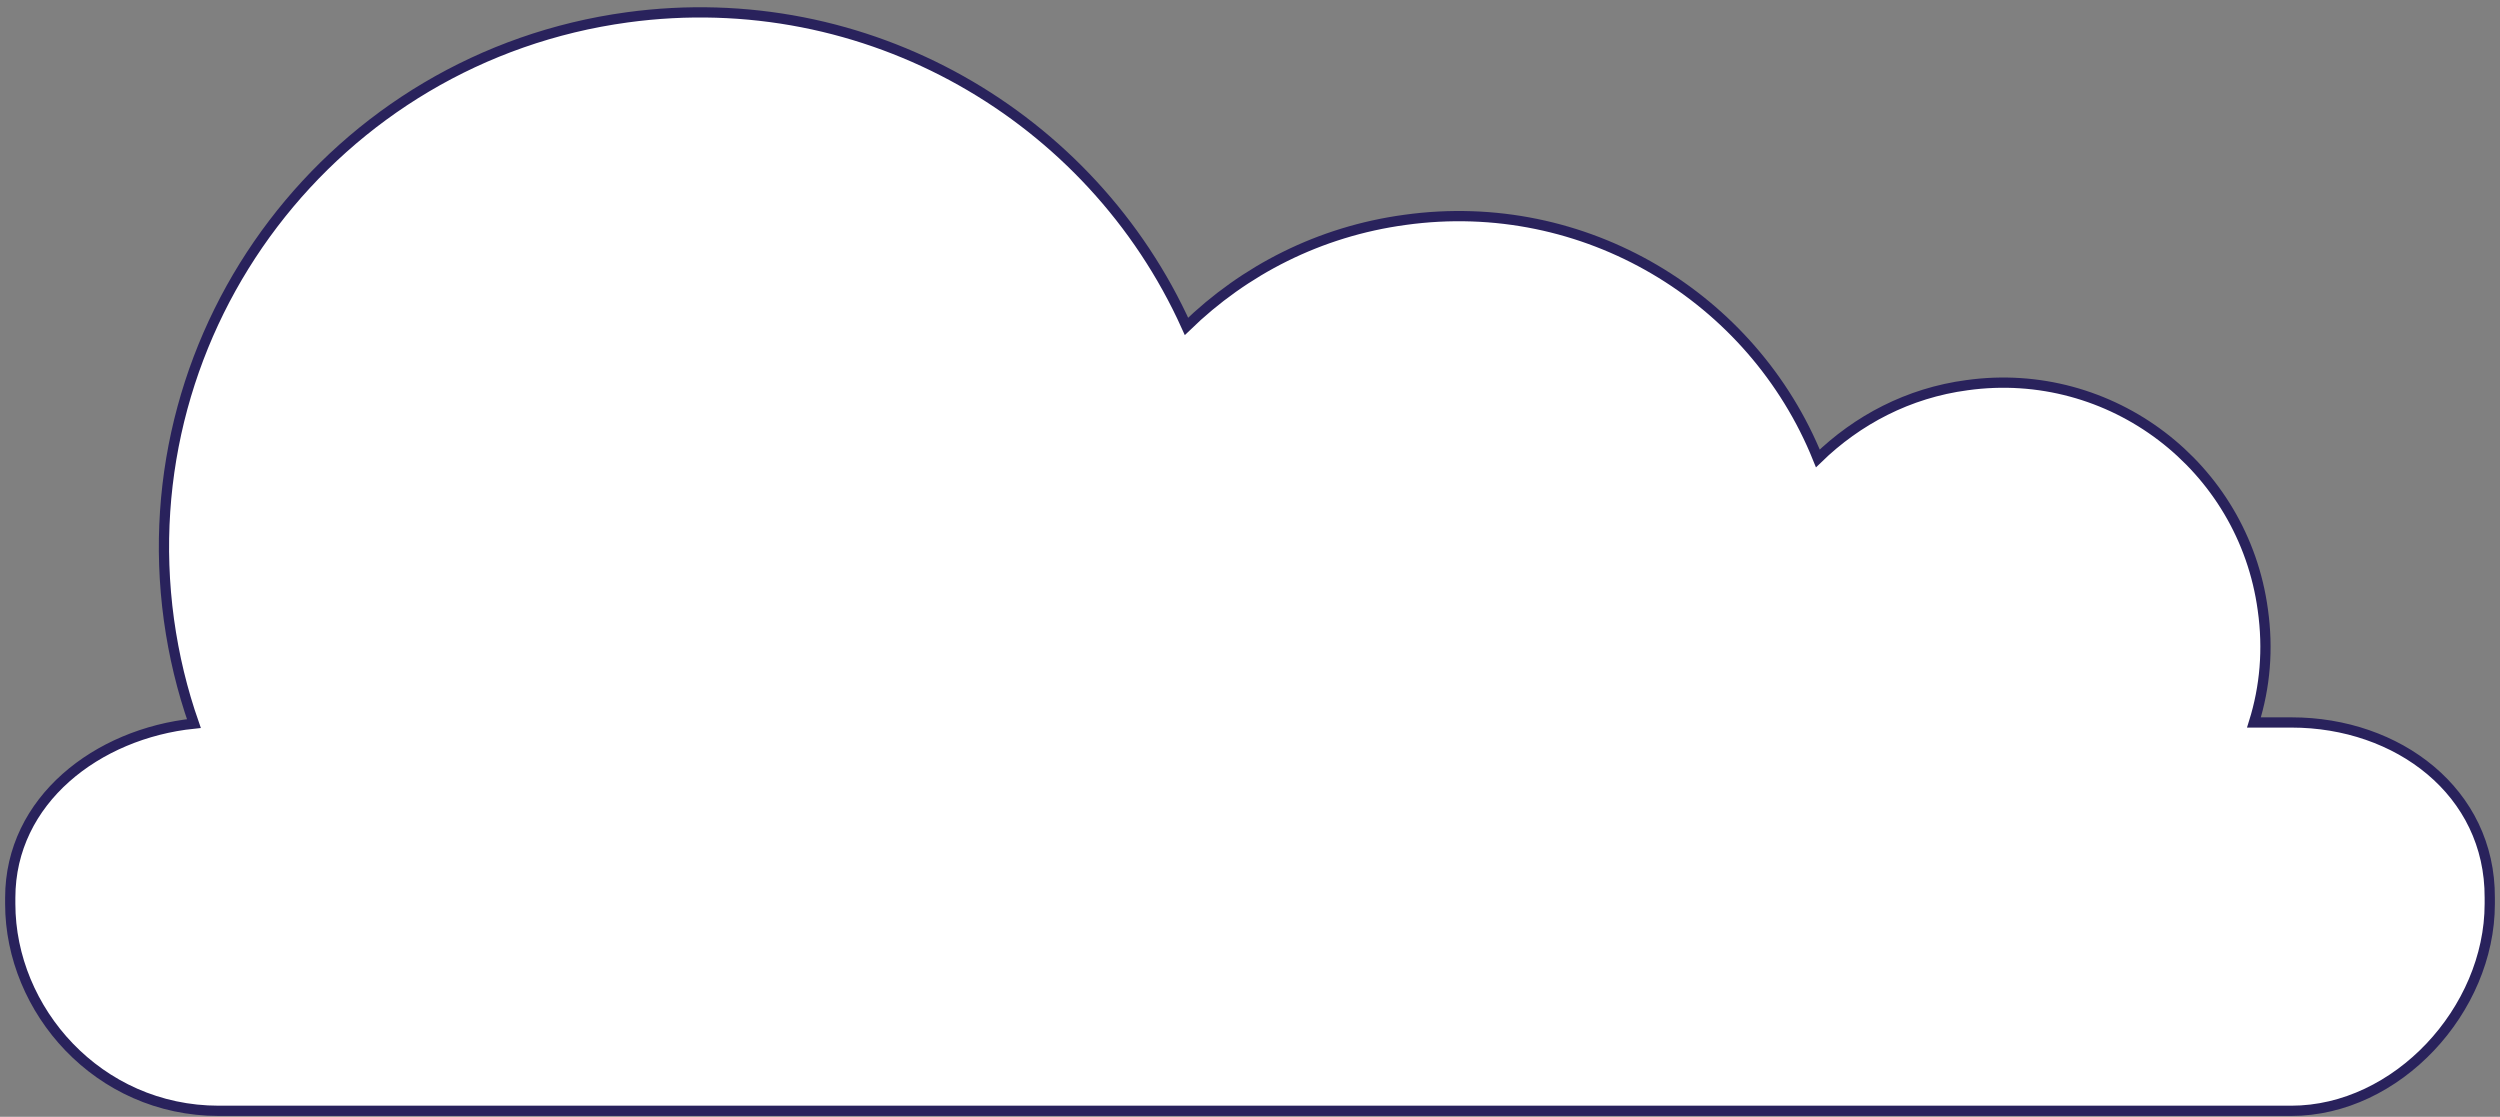 <svg xmlns="http://www.w3.org/2000/svg" width="244" height="109" viewBox="0 0 244 109" fill="none">
<rect x="0" y="0" width="244" height="109" fill="#808080" stroke="none"/>
<path d="M223.668 70.513H219.986C221.069 67.048 221.394 63.366 220.852 59.522C218.957 45.498 206.015 35.643 191.99 37.592C186.25 38.35 181.268 41.004 177.423 44.74C171.088 29.037 154.68 19.02 137.135 21.457C128.742 22.594 121.431 26.384 115.8 31.853C106.54 11.331 84.609 -1.501 61.216 1.693C32.624 5.592 12.588 31.907 16.487 60.496C16.974 64.016 17.787 67.373 18.924 70.622C9.502 71.597 1 78.094 1 87.624V88.219C1 98.561 9.556 108.416 21.361 108.416H223.614C233.957 108.416 243 98.561 243 88.219V87.624C243.054 77.282 234.011 70.513 223.668 70.513Z" fill="white" stroke="#29225C"/>
</svg>